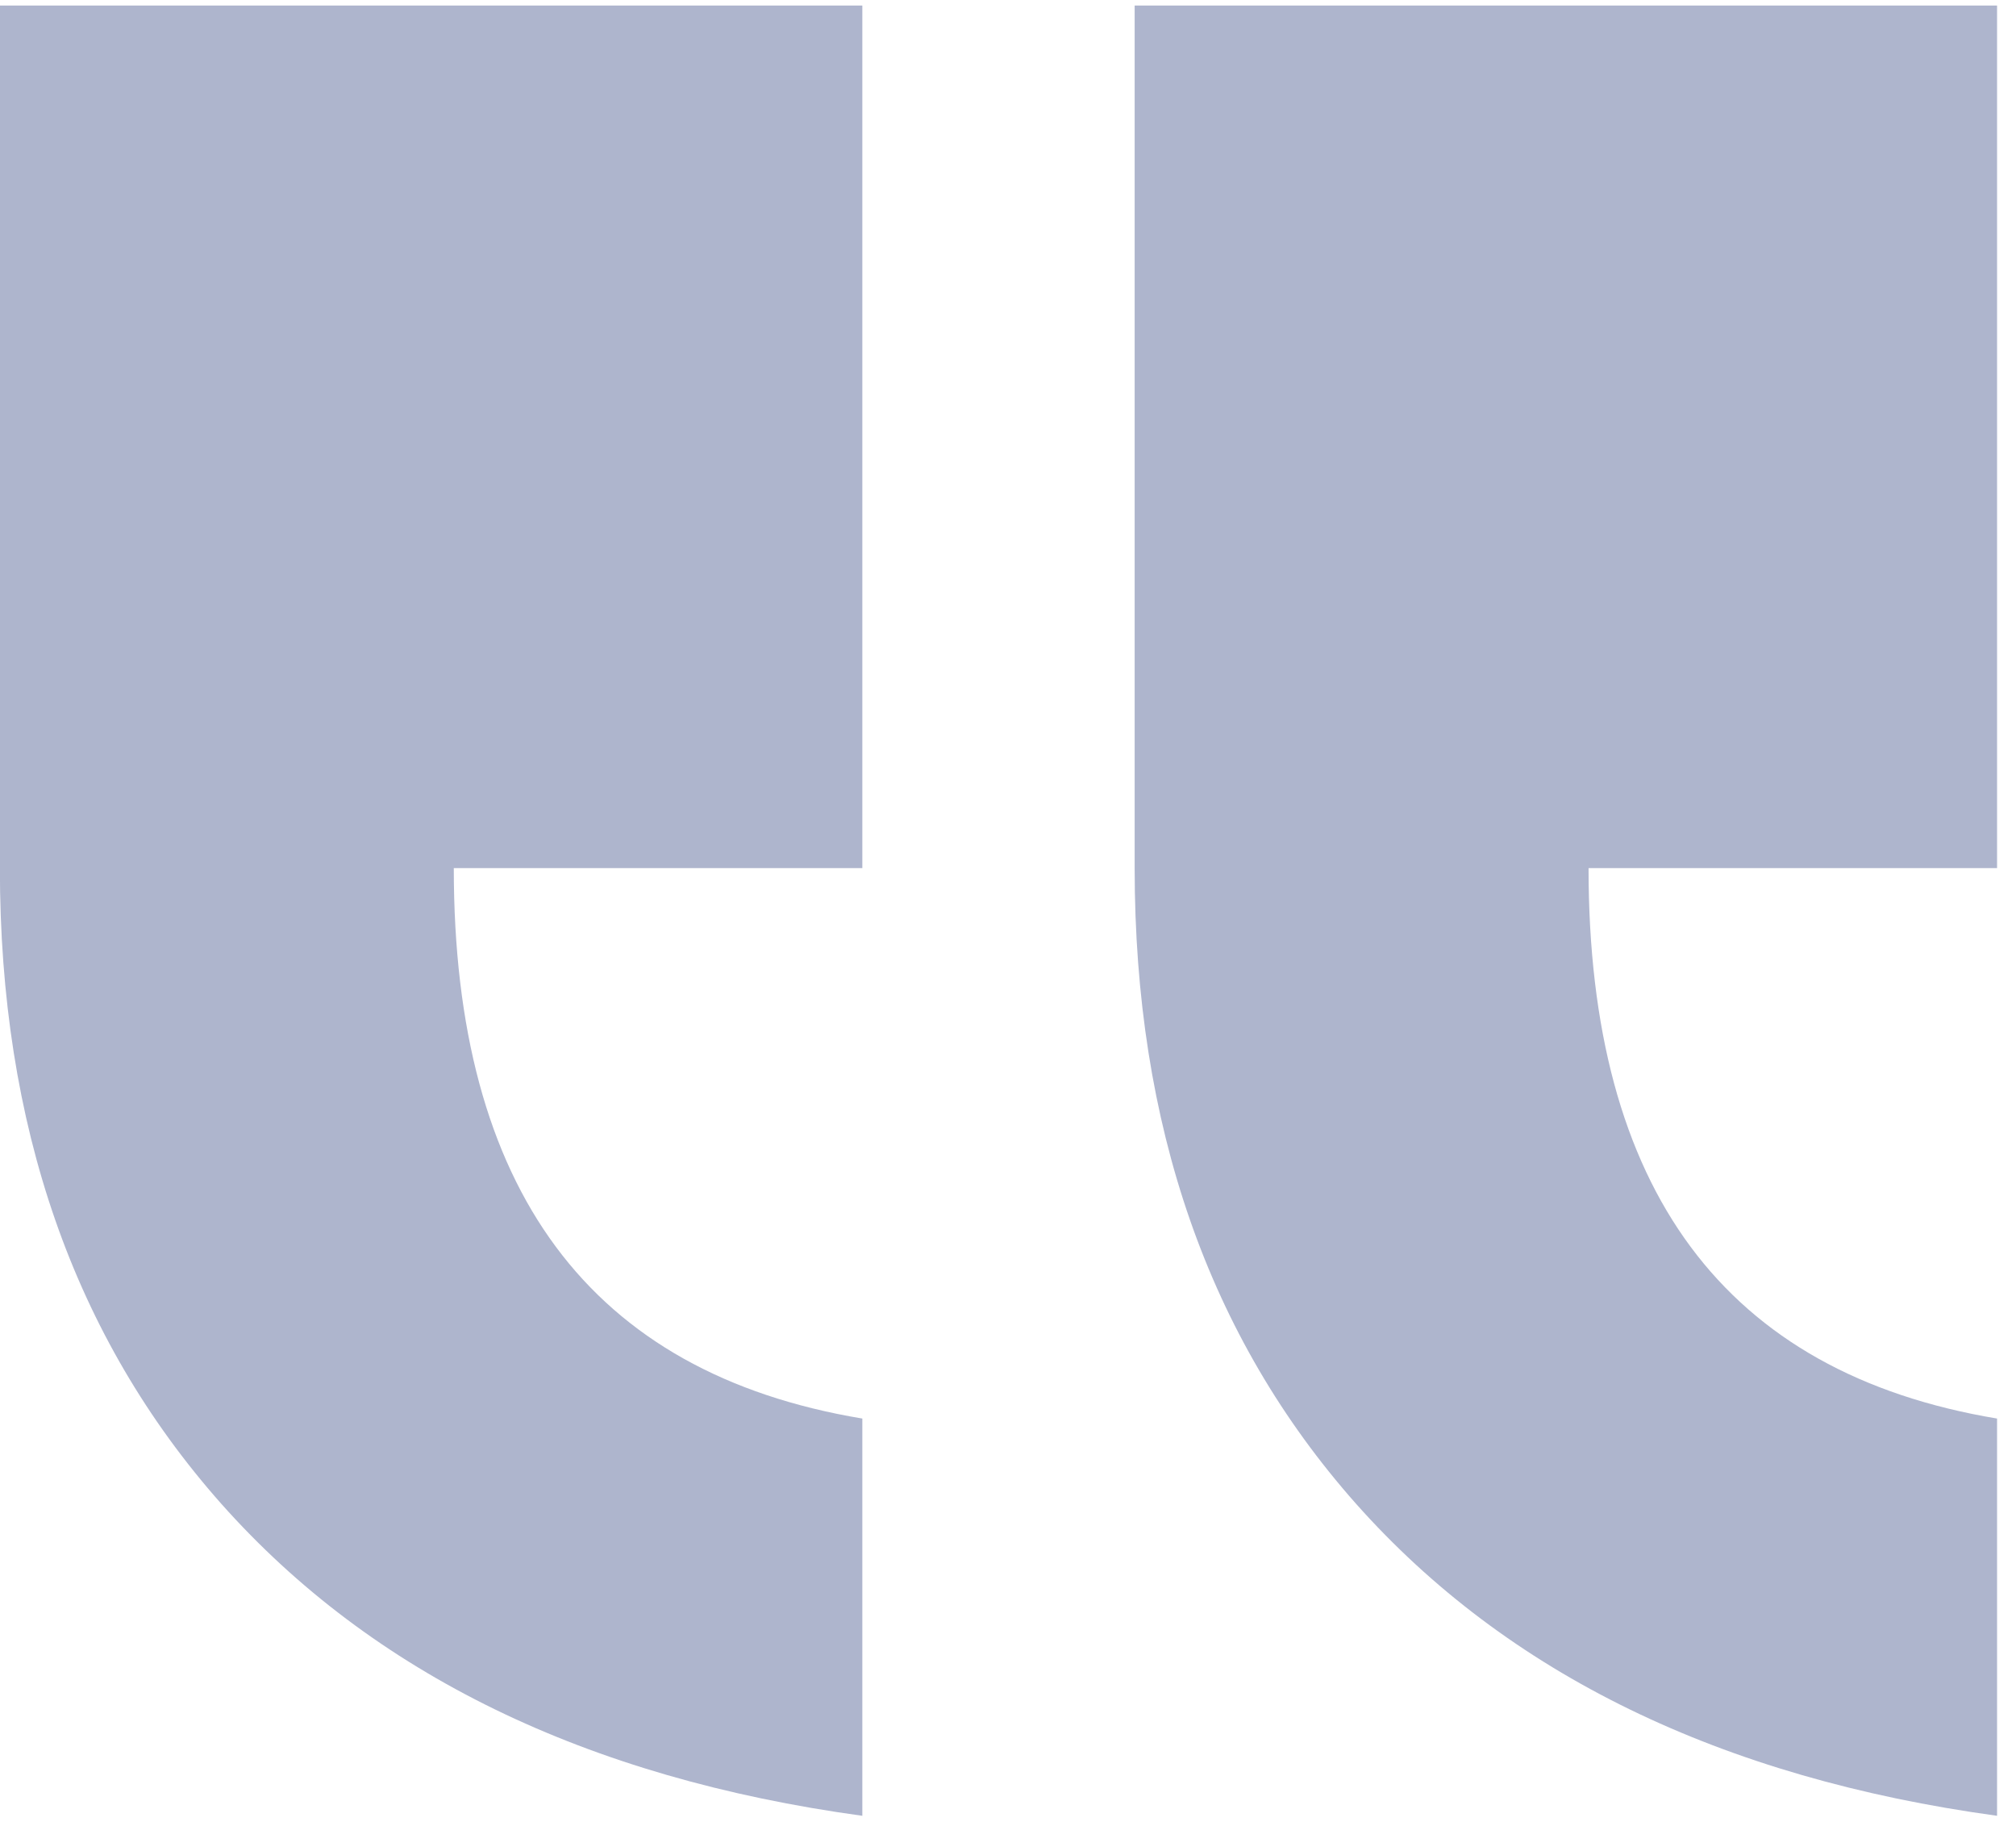 <svg xmlns="http://www.w3.org/2000/svg" width="74" height="67" viewBox="0 0 74 67" fill="none"><path d="M-0.004 0.204V31.86C-0.004 41.301 2.704 49.076 8.119 55.185C13.672 61.433 21.517 65.251 31.653 66.64V52.061C21.656 50.395 16.657 43.661 16.657 31.86H31.653V0.204H-0.004ZM73.305 66.64V52.061C63.309 50.395 58.31 43.661 58.31 31.86H73.305V0.204H41.649V31.86C41.649 41.301 44.357 49.076 49.772 55.185C55.325 61.433 63.17 65.251 73.305 66.64Z" fill="#AEB5CD"></path></svg>